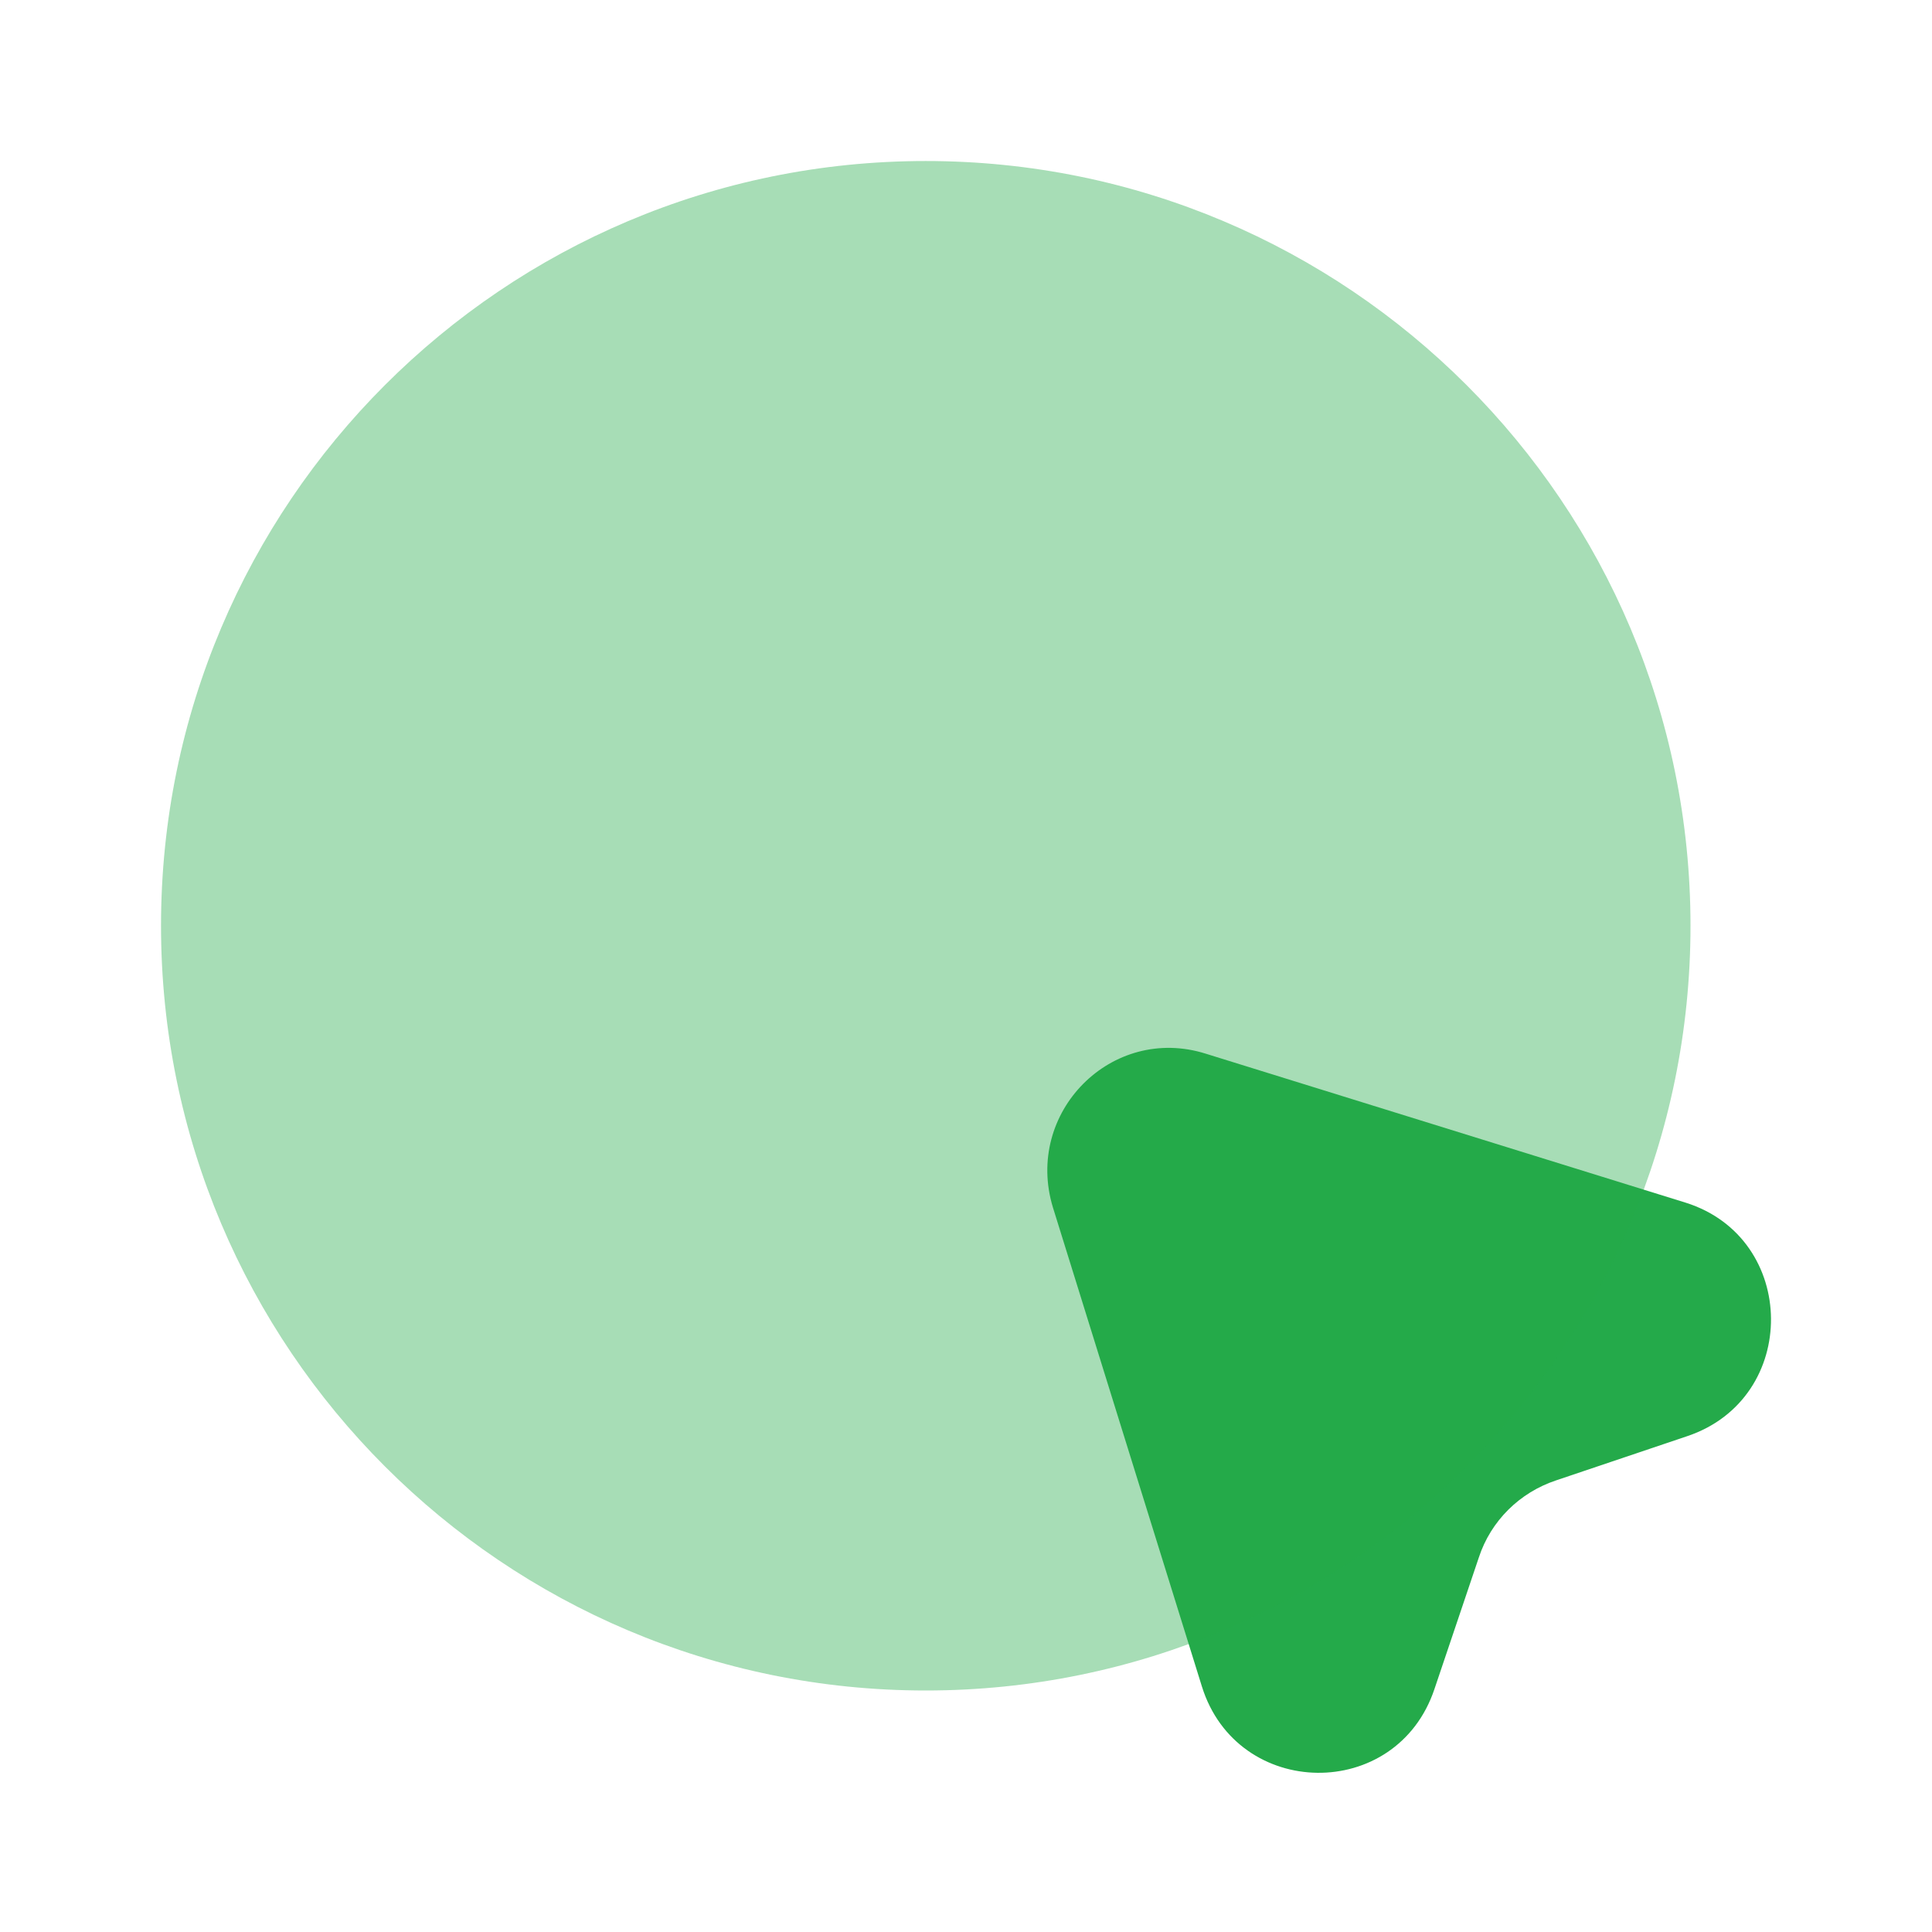 <svg width="32" height="32" viewBox="0 0 32 32" fill="none" xmlns="http://www.w3.org/2000/svg">
<g id="vuesax/bulk/mouse-circle">
<g id="mouse-circle">
<path id="Vector" d="M27.947 23.787L25.773 24.52C25.173 24.72 24.693 25.187 24.493 25.8L23.76 27.973C23.133 29.853 20.493 29.813 19.907 27.933L17.44 20C16.96 18.427 18.413 16.96 19.973 17.453L27.92 19.92C29.787 20.507 29.813 23.16 27.947 23.787Z" fill="#24AA4A"/>
<path id="Vector_2" opacity="0.4" d="M15.333 28C22.329 28 28 22.329 28 15.333C28 8.338 22.329 2.667 15.333 2.667C8.338 2.667 2.667 8.338 2.667 15.333C2.667 22.329 8.338 28 15.333 28Z" fill="#24AA4A"/>
</g>
</g>
</svg>
